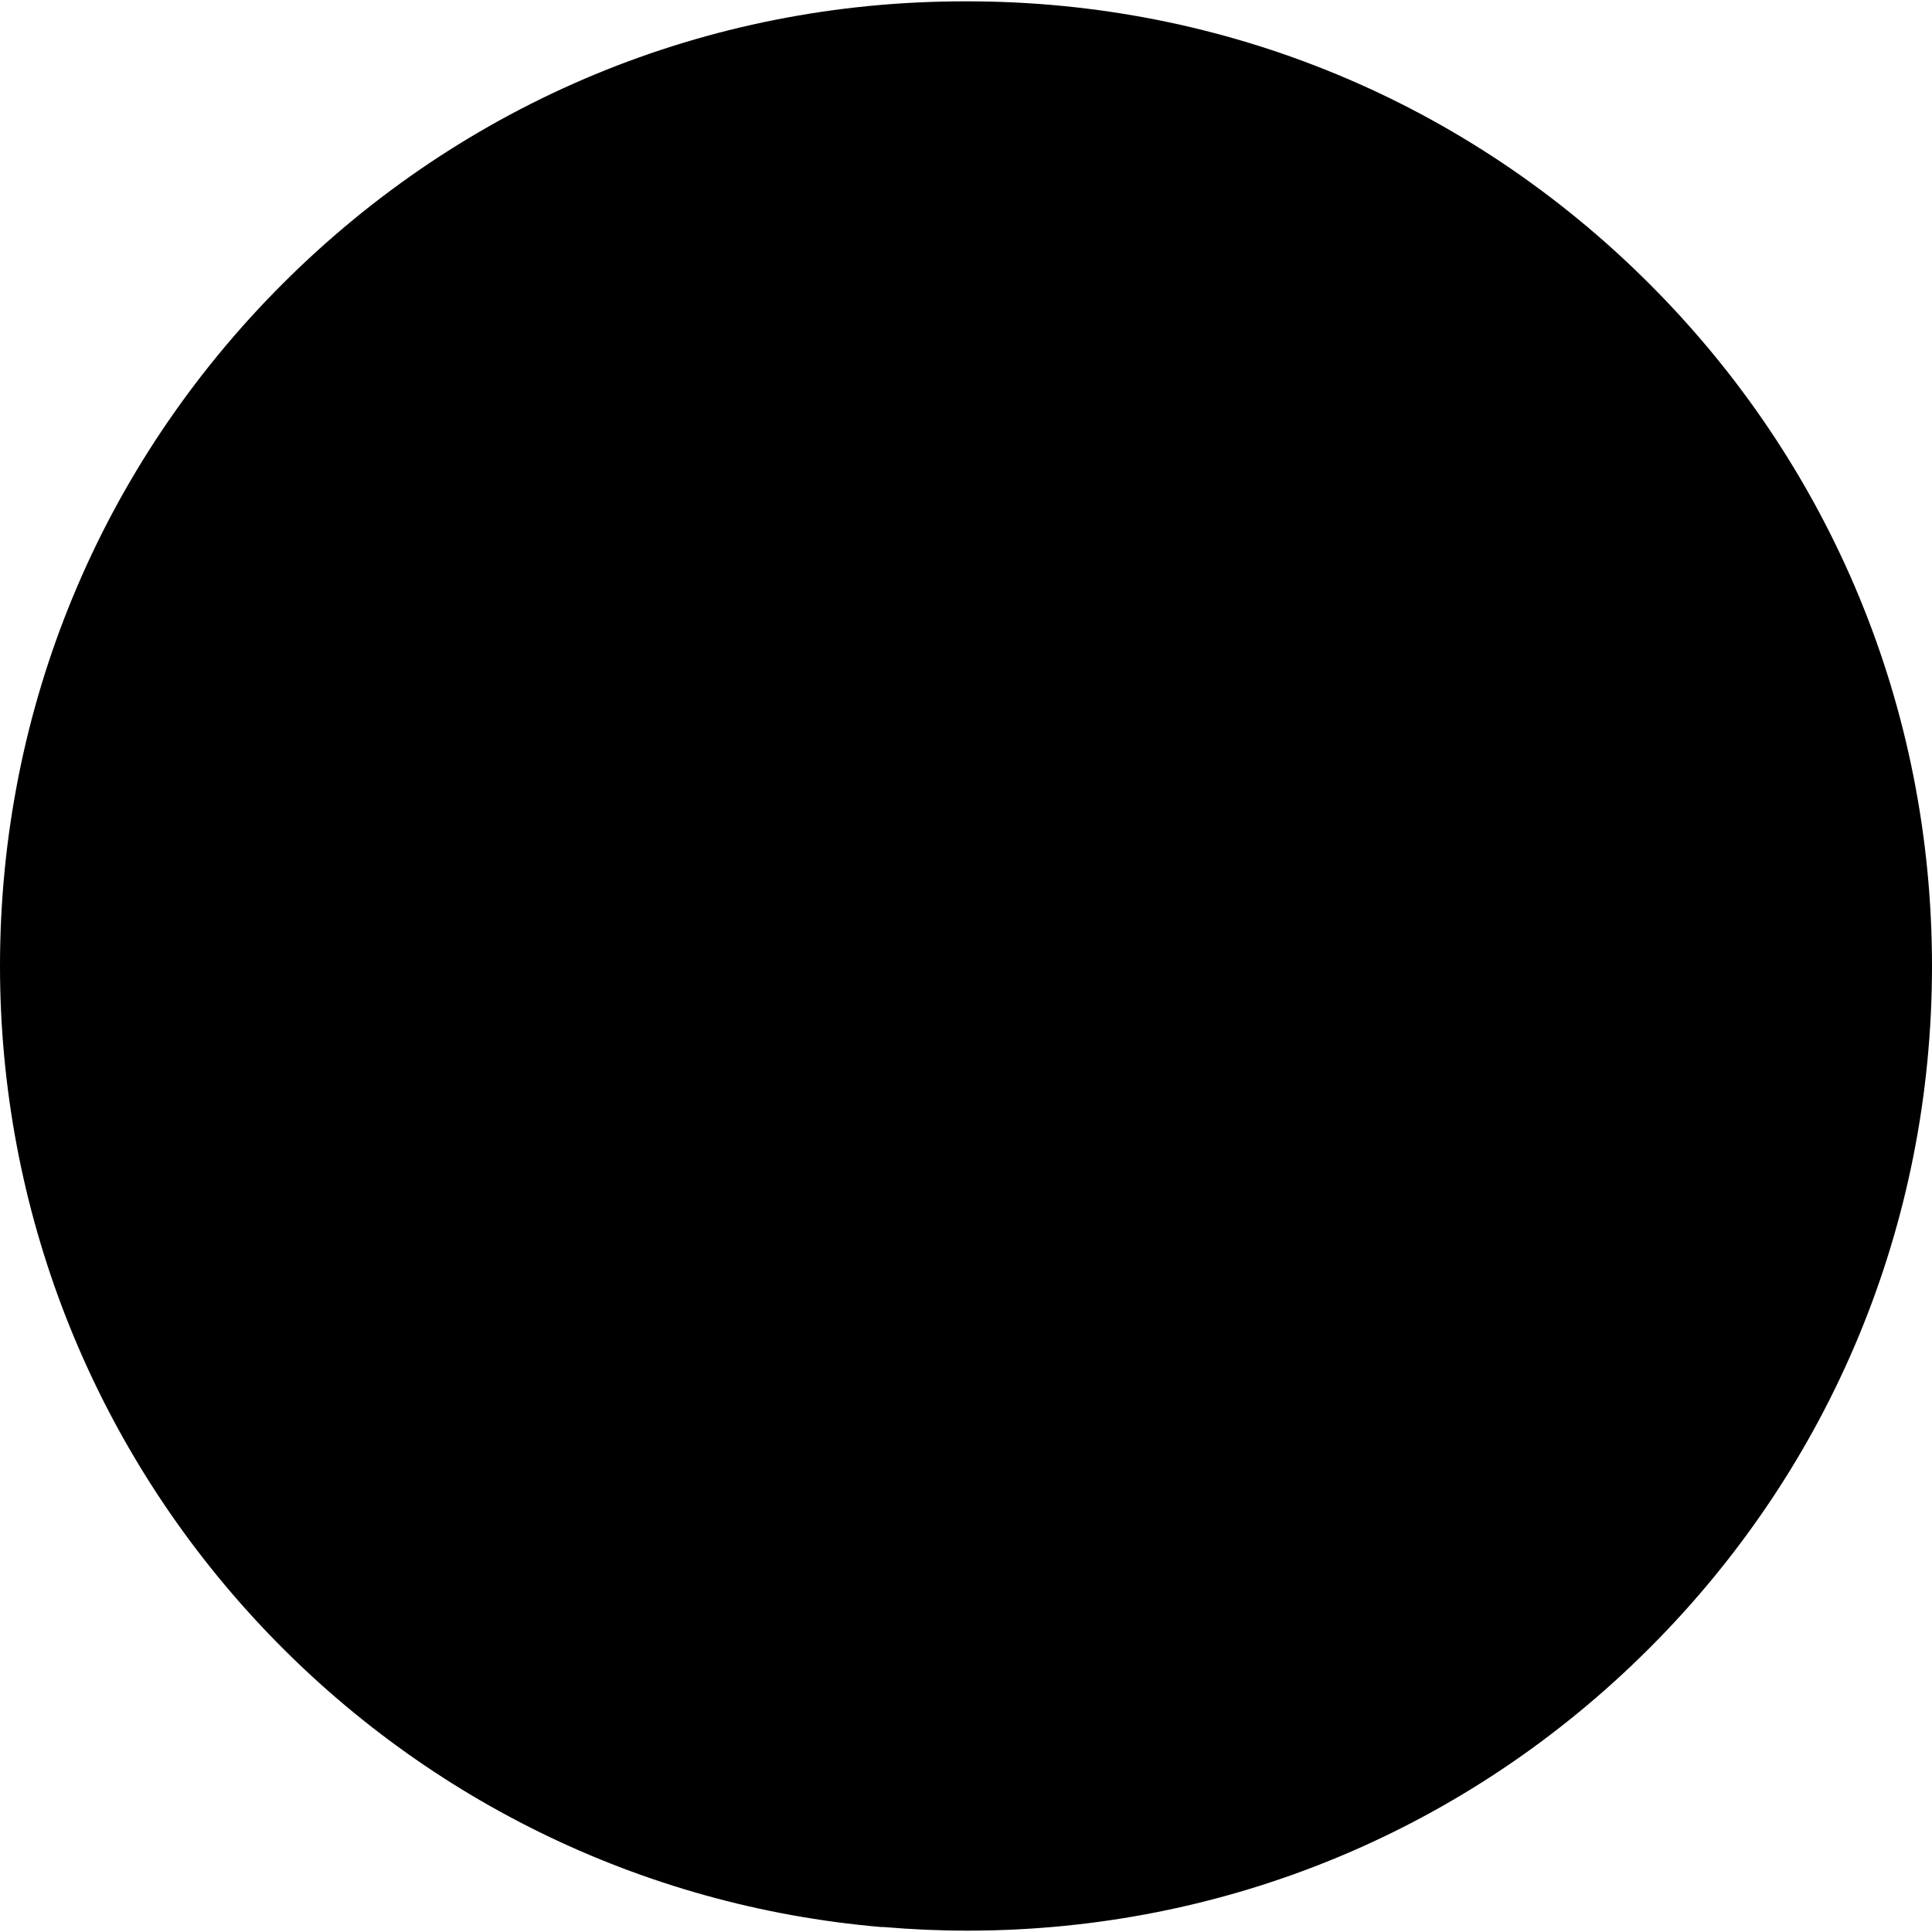 <svg id="Layer_1" xmlns="http://www.w3.org/2000/svg" x="0" y="0" viewBox="0 0 512 512"><circle style="fill:hsl(36, 84.0%, 31.5%);" cx="256.354" cy="255.837" r="247.571"/><path style="fill:hsl(37, 82.8%, 25.1%);" d="M256.356,8.262c-10.945,0-21.722,0.719-32.292,2.096c121.471,15.824,215.279,119.691,215.279,245.475 s-93.808,229.651-215.279,245.475c10.57,1.377,21.347,2.096,32.292,2.096c136.73,0,247.571-110.842,247.571-247.571 S393.086,8.262,256.356,8.262z"/><path style="fill:hsl(224, 0.0%, 94.0%);" d="M255.644,504.109c-10.173,0-20.488-0.638-30.658-1.898c-55.414-6.872-107.649-33.087-147.085-73.818 l-4.25-4.388L251.454,69.404c1.729-3.448,6.65-3.448,8.379,0l177.803,354.602l-4.25,4.388 c-39.436,40.731-91.67,66.946-147.083,73.818C276.132,503.471,265.817,504.109,255.644,504.109z"/><path style="fill:hsl(256, 23.8%, 84.2%);" d="M437.961,424.093l-26.945-53.178c-36.668,69.708-105.604,120.583-186.951,131.18 c10.57,1.377,21.347,1.308,32.292,1.308c42.183,0,81.895-10.563,116.654-29.167c22.142-12.029,42.878-27.264,60.687-45.657 L437.961,424.093z"/><path style="fill:hsl(36, 84.0%, 31.5%);" d="M264.02,503.956c4.56-0.155,9.13-0.439,13.69-0.844v-62.018l89.371-70.672l-19.552-24.724 l-69.819,55.21v-39.696l39.727-31.415l-19.551-24.726l-20.176,15.955v-65.566h-44.132v105.889l-48.087-38.026l-19.553,24.725 l67.64,53.486v101.576c4.56,0.405,9.13,0.689,13.69,0.844c0.376,0.013,0.753,0.029,1.128,0.04c2.422,0.071,4.839,0.113,7.25,0.113 s4.828-0.042,7.25-0.113C263.268,503.985,263.646,503.969,264.02,503.956z"/><path d="M437.124,75.234C388.839,26.948,324.642,0.356,256.356,0.356c-0.118,0-0.237,0.004-0.356,0.004 c-0.118,0-0.237-0.004-0.356-0.004c-68.284,0-132.483,26.591-180.768,74.877C26.591,123.517,0,187.716,0,256 c0,64.407,24.032,125.934,67.668,173.248c43.378,47.035,102.243,75.953,165.755,81.425c0.309,0.027,0.617,0.032,0.922,0.024 c7.281,0.617,14.62,0.947,22.01,0.947c68.284,0,132.483-26.591,180.768-74.877C485.408,388.483,512,324.284,512,255.999 S485.409,123.517,437.124,75.234z M269.099,440.834v54.323c-4.221,0.223-8.468,0.34-12.742,0.34c-4.757,0-9.478-0.156-14.168-0.431 v-93.792c0-2.468-1.129-4.802-3.066-6.332l-61.09-48.306l8.869-11.216l42.204,33.374c2.428,1.92,5.738,2.281,8.526,0.934 c2.786-1.349,4.554-4.172,4.554-7.267v-98.389h26.91v58.066c0,3.095,1.77,5.918,4.555,7.267c2.785,1.345,6.097,0.984,8.525-0.934 l14.292-11.302l8.868,11.216l-33.177,26.235c-1.936,1.531-3.066,3.864-3.066,6.332v41.068c0,3.095,1.77,5.918,4.554,7.267 c2.787,1.345,6.098,0.986,8.526-0.934l63.937-50.558l8.868,11.215l-82.821,65.492C270.228,436.032,269.099,438.366,269.099,440.834z M262.86,58.631c-1.368-2.731-4.161-4.455-7.216-4.455s-5.848,1.724-7.216,4.455l-75.164,149.902 c-2.692,5.368,1.211,11.692,7.216,11.692l0,0c3.055,0,5.847-1.724,7.216-4.454l67.947-135.512l171.556,342.144 c-37.009,38.224-86.536,64.389-141.955,71.262v-48.923l86.089-68.074c0.219-0.173,0.426-0.355,0.621-0.545 c1.566-1.52,2.399-3.556,2.442-5.624c0.038-1.809-0.53-3.641-1.739-5.172l-18.883-23.881c-0.475-0.601-1.017-1.153-1.647-1.588 c-3.095-2.137-6.991-1.872-9.693,0.264l-57.19,45.224v-20.484l36.31-28.713c0.88-0.696,1.658-1.533,2.194-2.519 c1.612-2.967,1.227-6.447-0.735-8.928l-18.79-23.761c-0.474-0.6-1.009-1.158-1.628-1.606c-3.113-2.255-7.072-2-9.807,0.163 l-7.544,5.966V256c0-4.458-3.615-8.073-8.073-8.073h-43.056c-4.458,0-8.073,3.615-8.073,8.073v89.786l-35.456-28.038 c-1.68-1.328-3.822-1.939-5.944-1.686c-2.127,0.248-4.068,1.332-5.396,3.011l-18.884,23.882c-0.471,0.596-0.882,1.249-1.158,1.957 c-1.378,3.526-0.217,7.248,2.482,9.383l64.357,50.889v88.403c-55.391-7.027-104.932-33.056-141.888-71.317l83.824-167.176 c2.692-5.368-1.211-11.692-7.216-11.692l0,0c-3.055,0-5.847,1.724-7.216,4.454L72.561,409.37 C37.808,367.793,16.859,314.3,16.859,256C16.859,124.06,124.105,16.7,256,16.506C387.896,16.7,495.142,124.06,495.142,256 c0,57.853-21.182,111.638-56.337,153.524L262.86,58.631z"/></svg>
